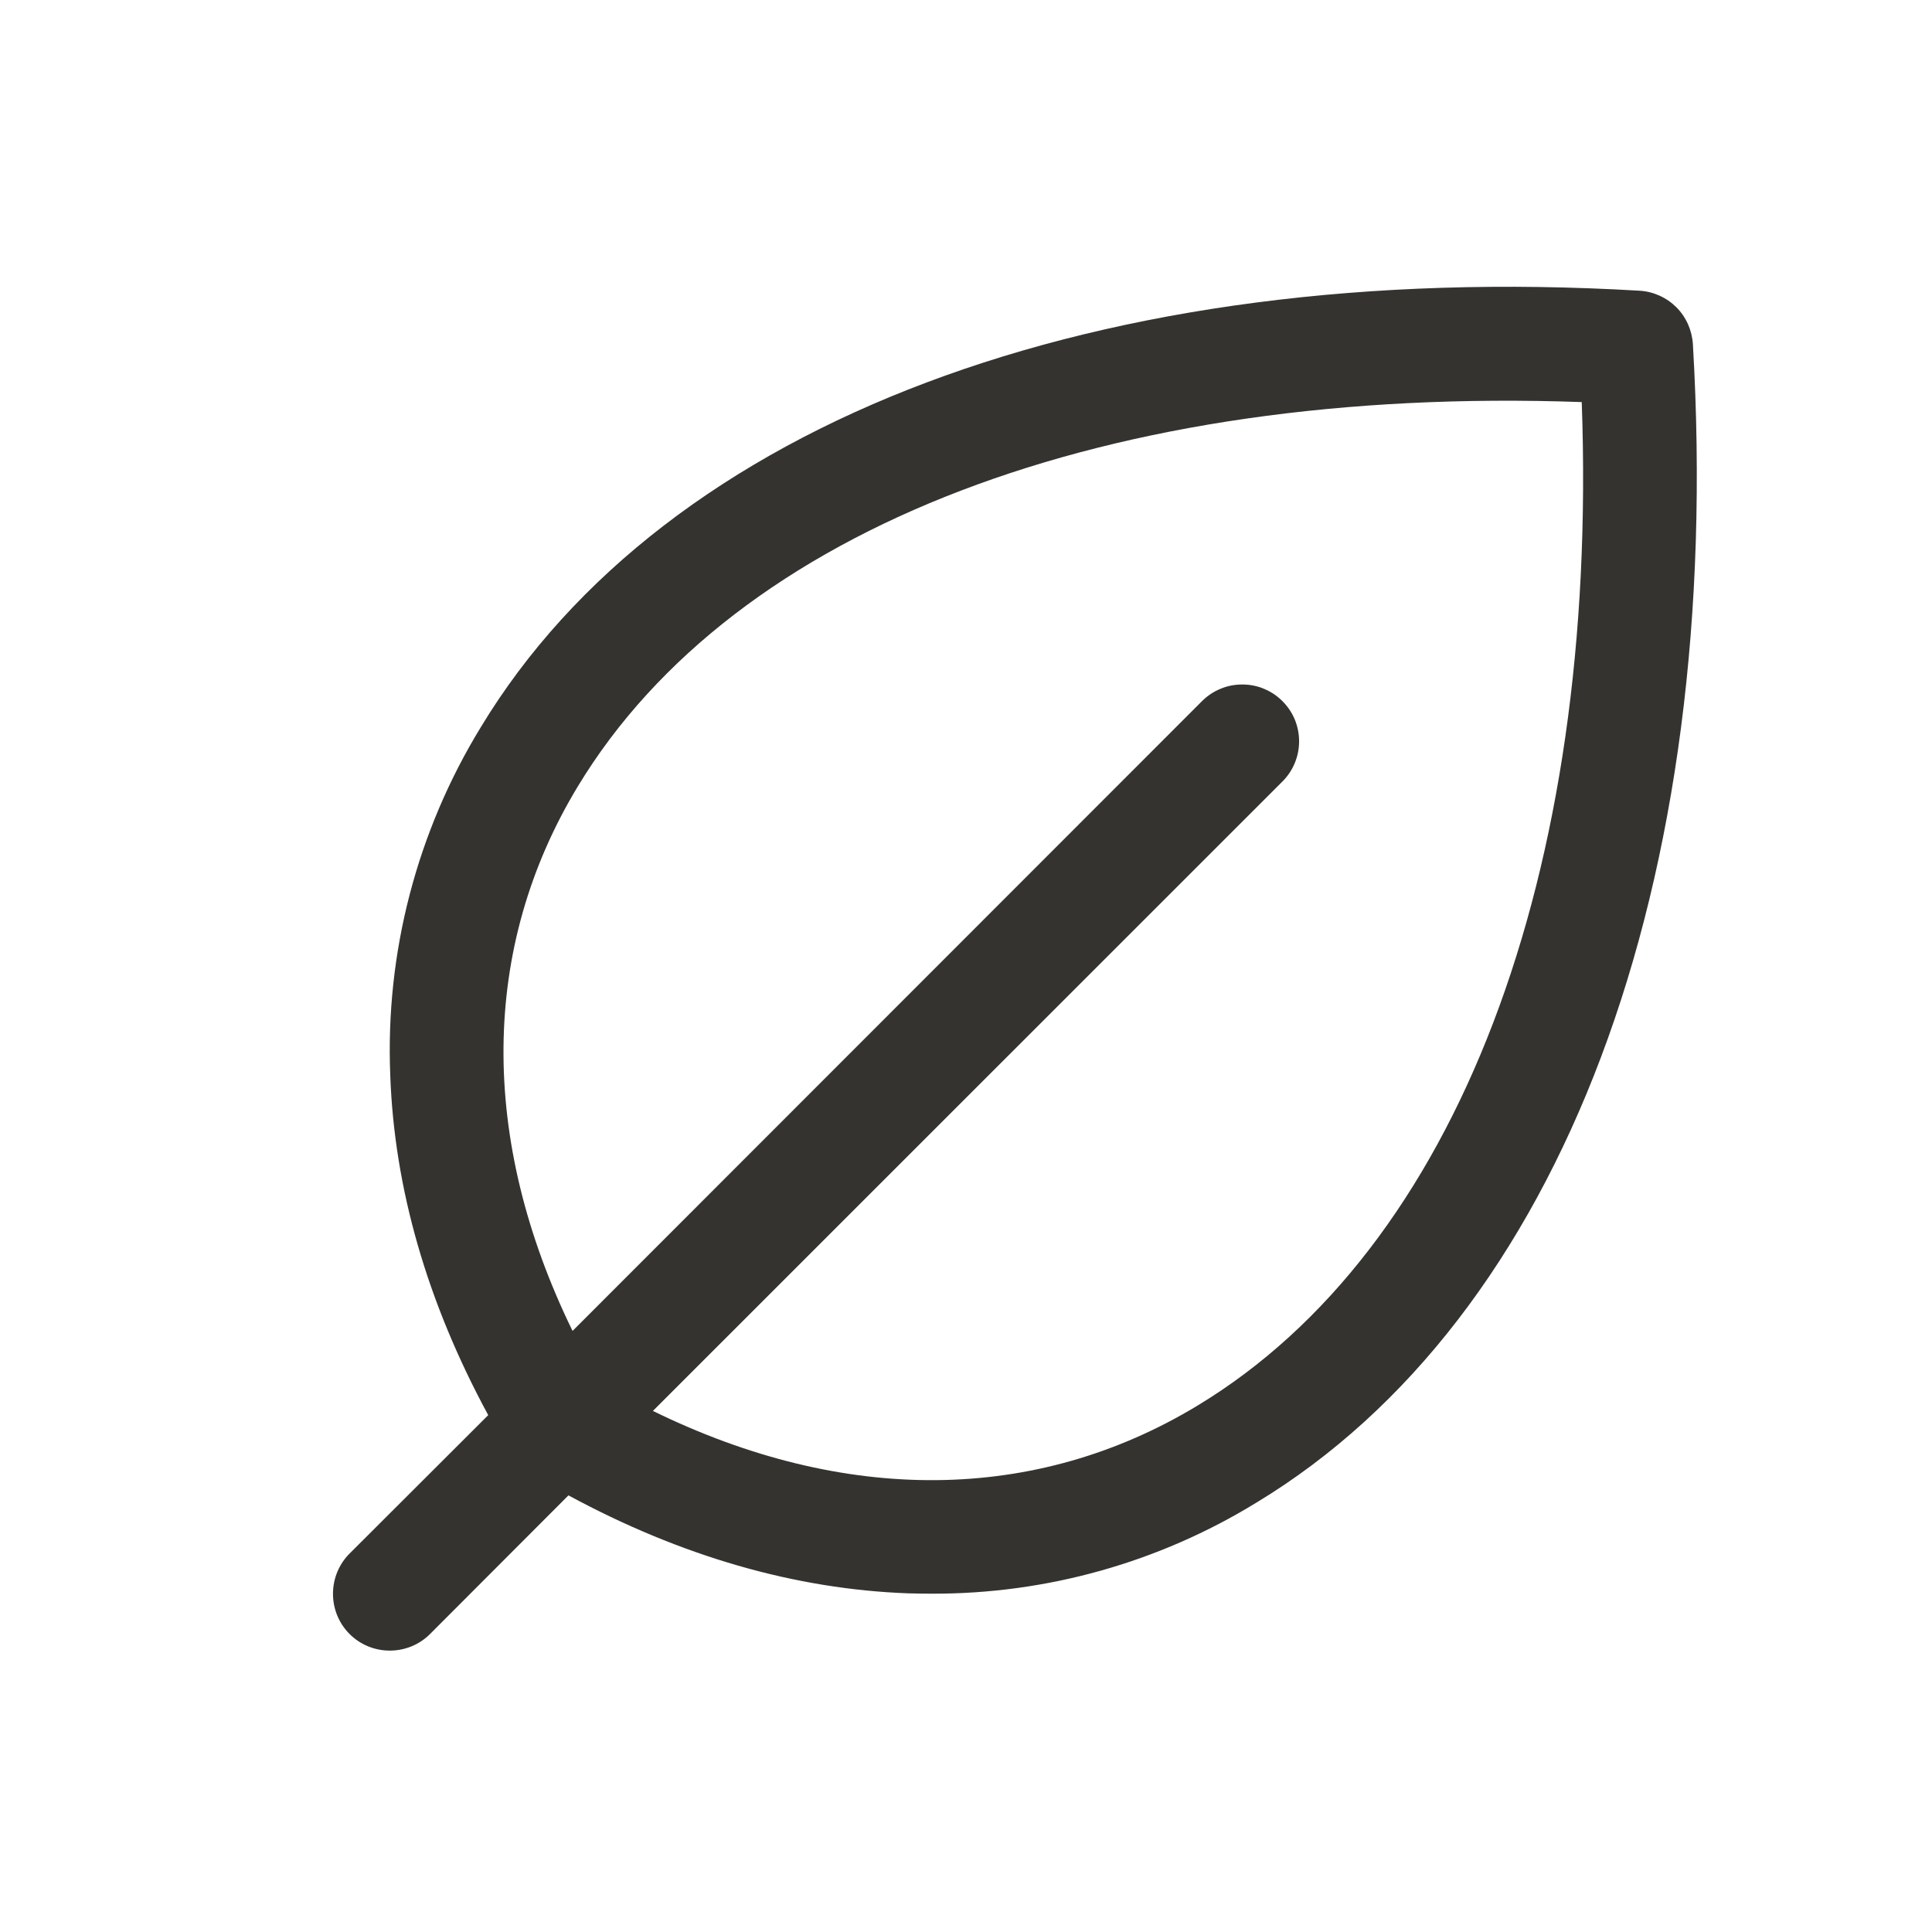 <svg width="17" height="17" viewBox="0 0 17 17" fill="none" xmlns="http://www.w3.org/2000/svg">
<path d="M14.896 3.028C14.888 2.905 14.837 2.79 14.75 2.703C14.663 2.617 14.548 2.565 14.426 2.558C9.667 2.278 5.856 3.711 4.231 6.398C3.668 7.318 3.39 8.384 3.434 9.461C3.469 10.456 3.759 11.461 4.296 12.452L3.076 13.67C2.982 13.764 2.93 13.891 2.93 14.024C2.93 14.157 2.982 14.284 3.076 14.378C3.17 14.472 3.297 14.524 3.43 14.524C3.563 14.524 3.69 14.472 3.784 14.378L5.002 13.158C5.992 13.694 6.998 13.984 7.992 14.02C8.062 14.022 8.131 14.023 8.201 14.023C9.208 14.026 10.196 13.749 11.055 13.222C13.742 11.597 15.176 7.787 14.896 3.028ZM10.539 12.367C9.117 13.228 7.434 13.242 5.745 12.415L11.284 6.877C11.331 6.83 11.368 6.775 11.393 6.714C11.418 6.654 11.431 6.589 11.431 6.523C11.431 6.457 11.418 6.392 11.393 6.331C11.368 6.271 11.331 6.216 11.284 6.169C11.238 6.123 11.183 6.086 11.122 6.061C11.061 6.035 10.996 6.023 10.931 6.023C10.865 6.023 10.8 6.035 10.739 6.061C10.678 6.086 10.623 6.123 10.577 6.169L5.038 11.711C4.214 10.023 4.226 8.336 5.086 6.917C6.467 4.637 9.749 3.389 13.918 3.538C14.068 7.704 12.819 10.987 10.539 12.367Z" fill="#343330"/>
</svg>
